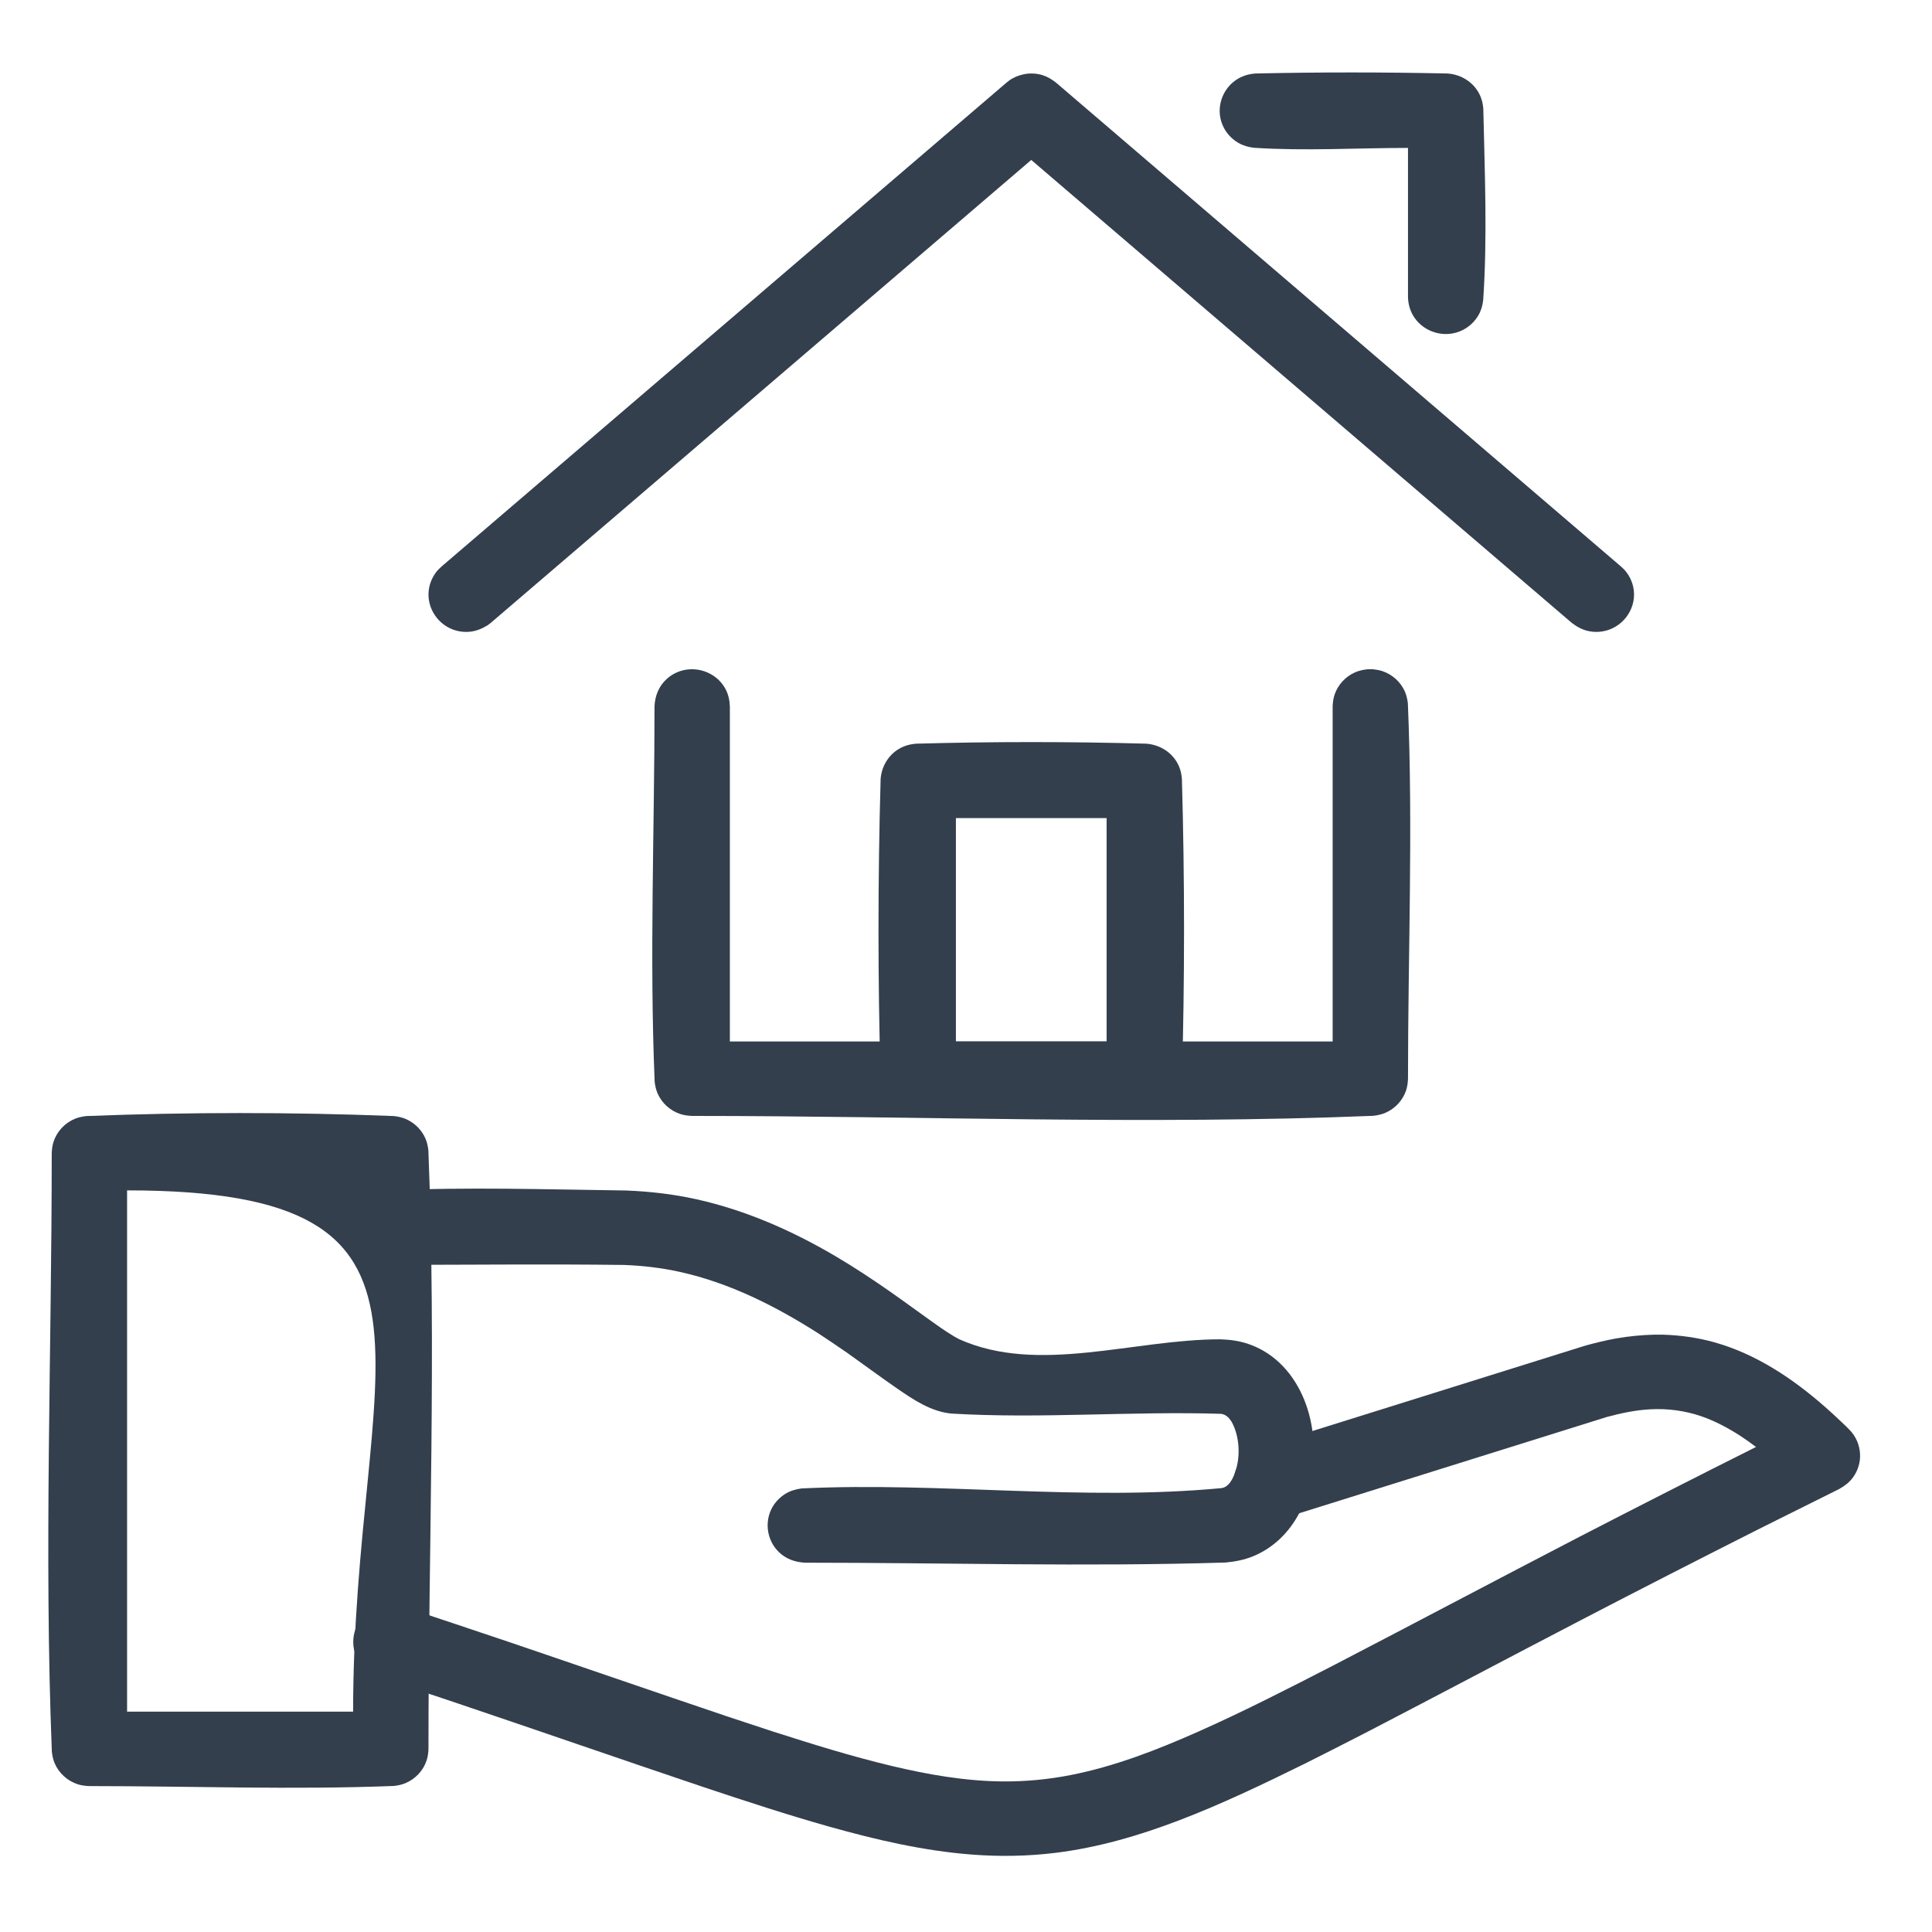 <?xml version="1.0" encoding="UTF-8"?>
<svg width="80px" height="80px" viewBox="0 0 80 80" version="1.1" xmlns="http://www.w3.org/2000/svg" xmlns:xlink="http://www.w3.org/1999/xlink">
    <!-- Generator: Sketch 50.2 (55047) - http://www.bohemiancoding.com/sketch -->
    <title>Insurance</title>
    <desc>Created with Sketch.</desc>
    <defs></defs>
    <g id="Symbols" stroke="none" stroke-width="1" fill="none" fill-rule="evenodd">
        <g id="Insurance" fill="#333F4D">
            <g transform="translate(2, 3)">
                <path d="M54.871,24.714 C55.001,24.729 55.125,24.75 55.249,24.792 C55.658,24.931 55.997,25.239 56.171,25.631 C56.241,25.789 56.275,25.951 56.297,26.123 C56.514,31.3 56.302,36.485 56.302,41.666 C56.295,41.839 56.275,42.003 56.218,42.167 C56.077,42.572 55.765,42.906 55.369,43.078 C55.208,43.148 55.044,43.181 54.871,43.203 C45.476,43.587 36.065,43.208 26.662,43.208 C26.488,43.201 26.322,43.181 26.156,43.125 C25.746,42.986 25.408,42.678 25.234,42.286 C25.163,42.127 25.129,41.965 25.108,41.794 C24.891,36.617 25.102,31.431 25.102,26.25 C25.12,25.816 25.278,25.414 25.606,25.116 C25.732,25 25.878,24.906 26.036,24.838 C26.769,24.52 27.653,24.82 28.034,25.516 C28.16,25.746 28.211,25.991 28.222,26.25 L28.222,40.125 L53.182,40.125 L53.182,26.25 C53.189,26.078 53.21,25.913 53.267,25.749 C53.408,25.345 53.719,25.01 54.116,24.838 C54.276,24.768 54.441,24.735 54.613,24.714 C54.742,24.708 54.741,24.708 54.871,24.714 Z" id="Fill-1"></path>
                <path d="M40.861,0.049 C41.001,0.071 41.037,0.071 41.172,0.113 C41.381,0.178 41.553,0.286 41.724,0.418 L65.124,20.46 C65.232,20.563 65.264,20.585 65.354,20.704 C65.522,20.928 65.627,21.196 65.655,21.473 C65.735,22.277 65.147,23.026 64.339,23.148 C64.172,23.174 64.001,23.172 63.835,23.143 C63.547,23.094 63.309,22.964 63.081,22.79 L40.702,3.623 L18.324,22.79 L18.191,22.892 C17.945,23.041 17.694,23.145 17.402,23.163 C17.234,23.174 17.063,23.157 16.9,23.114 C16.171,22.922 15.676,22.215 15.75,21.473 C15.778,21.196 15.883,20.928 16.051,20.704 C16.141,20.585 16.173,20.563 16.281,20.46 L39.681,0.418 C39.792,0.332 39.817,0.306 39.941,0.238 C40.131,0.132 40.33,0.082 40.543,0.049 C40.702,0.041 40.701,0.041 40.861,0.049 Z" id="Fill-2"></path>
                <path d="M57.93,0.043 C58.532,0.082 59.07,0.436 59.304,0.993 C59.374,1.161 59.409,1.335 59.421,1.516 C59.479,4.152 59.593,6.797 59.416,9.428 C59.39,9.656 59.326,9.873 59.208,10.072 C59.102,10.249 58.962,10.404 58.796,10.527 C58.649,10.635 58.481,10.718 58.305,10.77 C57.626,10.968 56.876,10.676 56.517,10.072 C56.387,9.853 56.321,9.612 56.304,9.36 L56.302,9.291 L56.302,3.125 C54.176,3.125 52.046,3.258 49.924,3.119 C49.693,3.094 49.474,3.029 49.272,2.913 C49.094,2.809 48.937,2.67 48.812,2.506 C48.702,2.36 48.619,2.195 48.567,2.021 C48.366,1.349 48.662,0.608 49.272,0.254 C49.494,0.125 49.738,0.06 49.993,0.043 C52.638,-0.015 55.285,-0.014 57.93,0.043 Z" id="Fill-3"></path>
                <path d="M14.305,43.213 C14.469,43.232 14.626,43.263 14.779,43.325 C15.159,43.481 15.466,43.785 15.624,44.16 C15.687,44.312 15.718,44.467 15.738,44.629 C16.066,52.885 15.742,61.154 15.742,69.416 C15.736,69.58 15.717,69.737 15.666,69.893 C15.526,70.319 15.198,70.669 14.779,70.841 C14.626,70.904 14.469,70.934 14.305,70.953 C10.107,71.116 5.903,70.958 1.702,70.958 C1.537,70.952 1.378,70.933 1.22,70.883 C0.79,70.744 0.434,70.42 0.261,70.006 C0.197,69.854 0.167,69.7 0.147,69.537 C-0.181,61.281 0.142,53.012 0.142,44.75 C0.149,44.587 0.167,44.43 0.219,44.273 C0.358,43.848 0.687,43.497 1.105,43.325 C1.259,43.263 1.416,43.232 1.58,43.213 C5.818,43.048 10.066,43.048 14.305,43.213 Z M3.262,46.291 L3.262,67.875 L12.622,67.875 C12.622,53.408 17.902,46.291 3.262,46.291 Z" id="Fill-4"></path>
                <path d="M66.872,52.266 C67.58,52.29 68.28,52.385 68.964,52.575 C70.711,53.059 72.241,54.087 73.584,55.268 C73.806,55.463 74.022,55.662 74.236,55.866 C74.306,55.933 74.577,56.185 74.68,56.312 C74.912,56.599 75.035,56.965 75.021,57.333 C75.017,57.455 74.998,57.576 74.964,57.693 C74.914,57.87 74.832,58.037 74.722,58.185 C74.571,58.389 74.381,58.528 74.162,58.654 C73.04,59.21 71.919,59.769 70.799,60.33 C68.365,61.559 65.937,62.799 63.519,64.057 C60.557,65.597 57.608,67.162 54.645,68.7 C53.766,69.153 52.885,69.601 52.001,70.044 C50.295,70.883 48.579,71.707 46.8,72.385 C45.153,73.012 43.449,73.509 41.693,73.724 C40.548,73.864 39.389,73.882 38.238,73.793 C36.235,73.639 34.268,73.18 32.34,72.638 C30.6,72.148 28.884,71.583 27.17,71.013 C23.652,69.828 20.145,68.609 16.627,67.424 C15.647,67.096 14.667,66.771 13.687,66.446 L13.512,66.376 C13.287,66.253 13.091,66.115 12.934,65.909 C12.467,65.293 12.541,64.404 13.103,63.871 C13.239,63.742 13.399,63.638 13.572,63.565 C13.804,63.468 14.059,63.427 14.31,63.448 C14.477,63.461 14.516,63.479 14.678,63.522 C16.125,64.001 17.571,64.485 19.016,64.971 C22.069,66.007 25.115,67.063 28.171,68.093 C28.779,68.295 29.387,68.496 29.995,68.695 C31.627,69.217 33.263,69.729 34.931,70.126 C36.438,70.485 37.978,70.753 39.532,70.765 C40.472,70.772 41.411,70.682 42.333,70.501 C44.165,70.142 45.919,69.457 47.618,68.703 C49.512,67.861 51.357,66.916 53.199,65.968 C56.607,64.199 59.999,62.4 63.408,60.632 C65.836,59.379 68.27,58.14 70.713,56.916 C70.507,56.758 70.294,56.609 70.077,56.465 C69.565,56.135 69.029,55.845 68.451,55.646 C67.771,55.412 67.053,55.317 66.335,55.356 C65.724,55.389 65.131,55.514 64.542,55.672 L51.107,59.877 C50.858,59.939 50.619,59.971 50.362,59.925 C49.596,59.79 49.035,59.09 49.079,58.322 C49.089,58.135 49.134,57.952 49.211,57.781 C49.339,57.497 49.554,57.254 49.823,57.092 C49.966,57.005 50.01,56.997 50.165,56.938 L63.663,52.713 C64.081,52.601 64.499,52.497 64.925,52.421 C65.453,52.328 65.984,52.278 66.519,52.265 C66.695,52.264 66.694,52.264 66.872,52.266 Z" id="Fill-5"></path>
                <path d="M23.926,46.296 C24.911,46.335 25.885,46.446 26.848,46.661 C28.885,47.114 30.808,47.964 32.597,49.017 C33.387,49.483 34.153,49.99 34.904,50.516 C35.59,50.997 36.263,51.497 36.95,51.978 C37.135,52.103 37.32,52.227 37.512,52.342 C37.581,52.382 37.65,52.42 37.722,52.456 C41.003,53.923 44.925,52.458 48.527,52.458 C48.922,52.47 49.305,52.52 49.681,52.647 C49.9,52.721 50.112,52.817 50.312,52.932 C51.29,53.495 51.917,54.491 52.204,55.553 C52.288,55.865 52.344,56.184 52.375,56.505 C52.537,58.195 51.993,60.127 50.504,61.115 C50.314,61.241 50.111,61.35 49.9,61.437 C49.528,61.591 49.145,61.664 48.745,61.701 C42.947,61.881 37.143,61.708 31.342,61.708 C30.937,61.689 30.564,61.563 30.266,61.282 C29.711,60.76 29.627,59.889 30.071,59.272 C30.187,59.113 30.332,58.976 30.499,58.869 C30.713,58.733 30.944,58.667 31.194,58.632 C36.985,58.359 42.815,59.166 48.586,58.619 C48.866,58.574 49.018,58.288 49.112,58.05 C49.34,57.473 49.344,56.774 49.14,56.19 C49.043,55.913 48.877,55.575 48.547,55.543 C44.838,55.428 41.118,55.753 37.413,55.534 C36.575,55.463 35.841,54.972 35.169,54.509 C34.47,54.029 33.791,53.521 33.099,53.031 C32.695,52.751 32.289,52.476 31.877,52.207 C30.113,51.083 28.222,50.127 26.162,49.669 C25.398,49.499 24.626,49.409 23.844,49.379 C20.624,49.337 17.403,49.375 14.182,49.375 C13.777,49.356 13.404,49.23 13.106,48.949 C12.962,48.814 12.846,48.652 12.763,48.474 C12.445,47.785 12.695,46.946 13.339,46.536 C13.553,46.4 13.784,46.334 14.034,46.298 C17.328,46.143 20.629,46.253 23.926,46.296 Z" id="Fill-6"></path>
                <path d="M45.47,27.794 C46.065,27.843 46.592,28.19 46.824,28.743 C46.891,28.905 46.925,29.073 46.94,29.247 C47.058,33.414 47.058,37.586 46.94,41.753 C46.925,41.927 46.891,42.095 46.824,42.256 C46.592,42.809 46.065,43.156 45.47,43.206 C42.293,43.294 39.112,43.294 35.935,43.206 C35.759,43.191 35.589,43.158 35.425,43.091 C34.866,42.862 34.515,42.341 34.465,41.753 C34.347,37.586 34.347,33.414 34.465,29.247 C34.515,28.659 34.866,28.138 35.425,27.909 C35.589,27.842 35.759,27.809 35.935,27.794 C39.112,27.706 42.293,27.706 45.47,27.794 Z M37.582,40.125 L43.822,40.125 L43.822,30.875 L37.582,30.875 L37.582,40.125 Z" id="Fill-7"></path>
            </g>
        </g>
    </g>
</svg>